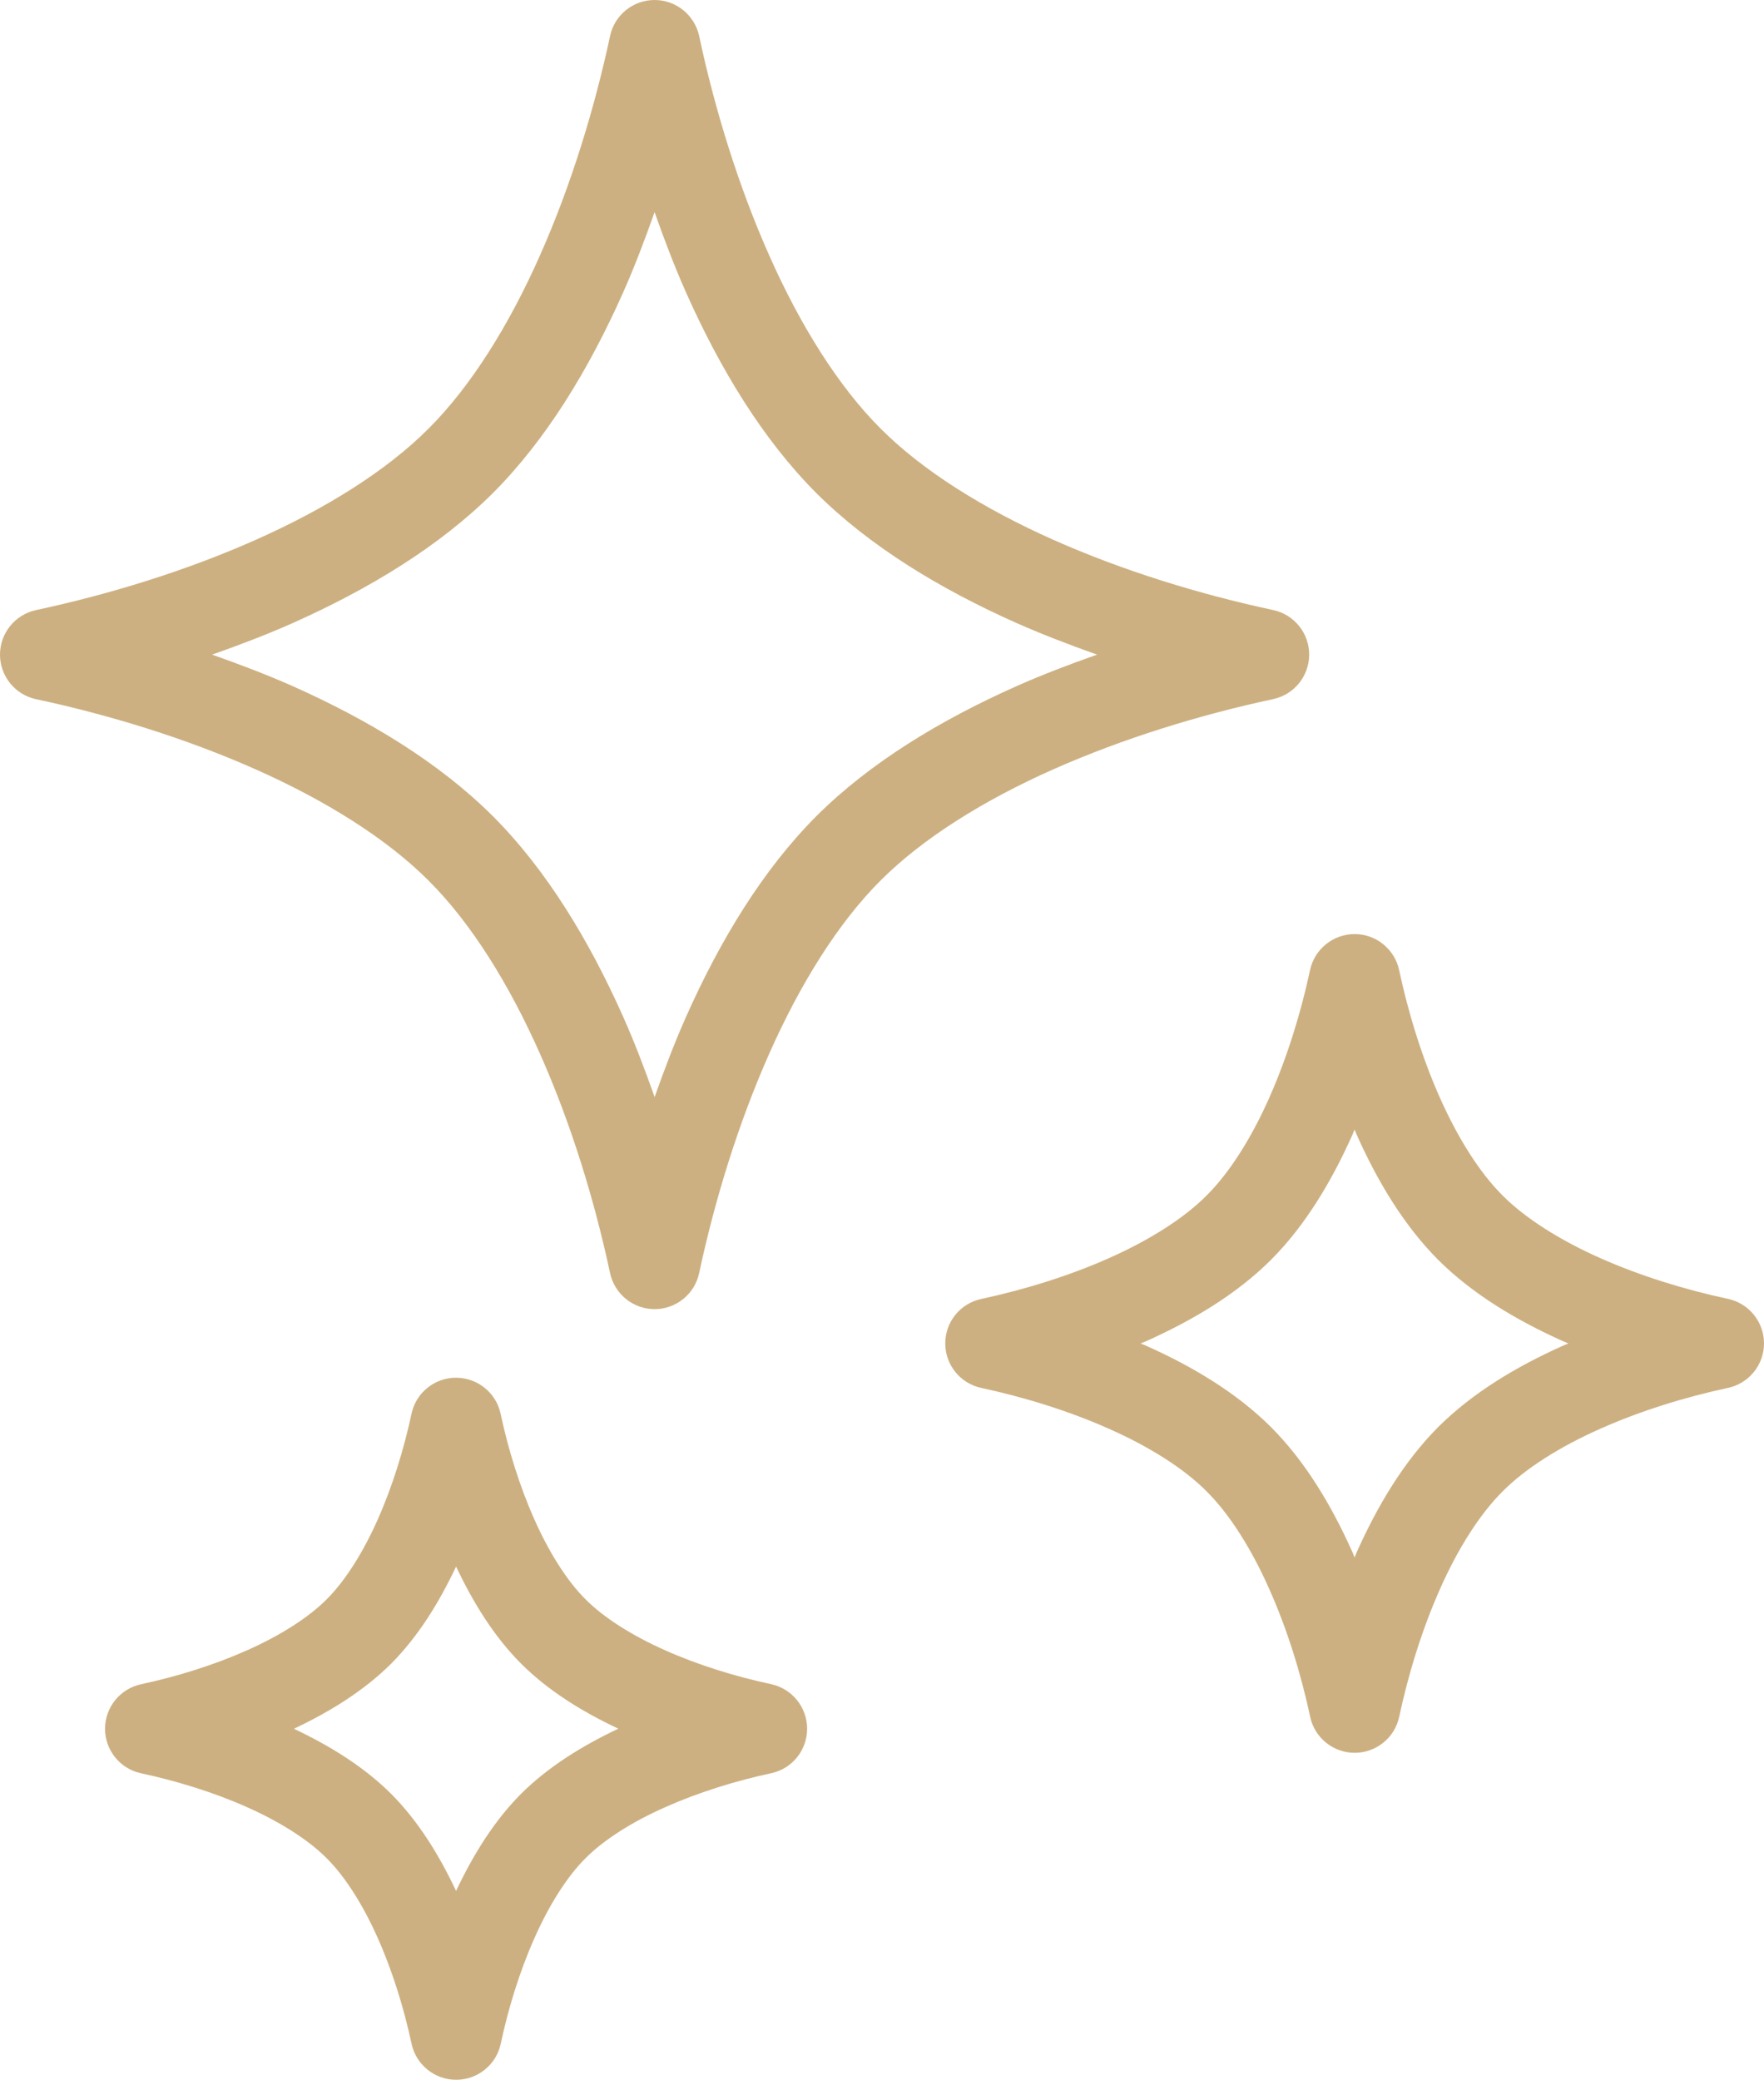 <?xml version="1.0" encoding="utf-8"?>
<!-- Generator: Adobe Illustrator 10.0, SVG Export Plug-In . SVG Version: 3.0.0 Build 76)  -->
<!DOCTYPE svg PUBLIC "-//W3C//DTD SVG 1.0//EN"    "http://www.w3.org/TR/2001/REC-SVG-20010904/DTD/svg10.dtd">
<svg 
	 xmlns:x="http://ns.adobe.com/Extensibility/1.0/" xmlns:i="http://ns.adobe.com/AdobeIllustrator/10.0/" xmlns:graph="http://ns.adobe.com/Graphs/1.0/" i:viewOrigin="3.7969 50" i:rulerOrigin="0 0" i:pageBounds="0 50 50 0"
	 xmlns="http://www.w3.org/2000/svg" xmlns:xlink="http://www.w3.org/1999/xlink" xmlns:a="http://ns.adobe.com/AdobeSVGViewerExtensions/3.0/"
	 width="42.406" height="50" viewBox="0 0 42.406 50" overflow="visible" enable-background="new 0 0 42.406 50"
	 xml:space="preserve">
	<g id="レイヤー_1" i:layer="yes" i:dimmedPercent="50" i:rgbTrio="#4F008000FFFF">
		<g i:knockout="Off">
			<path i:knockout="Off" fill="#CDB081" d="M30.607,16.807c0.505-0.108,0.865-0.555,0.865-1.071c0-0.515-0.361-0.962-0.865-1.07
				c-1.762-0.376-3.617-0.946-5.284-1.688c-1.666-0.741-3.141-1.658-4.153-2.674c-1.016-1.013-1.934-2.487-2.674-4.154
				c-0.742-1.666-1.313-3.52-1.688-5.283C16.698,0.361,16.252,0,15.736,0s-0.963,0.361-1.07,0.865
				c-0.377,1.764-0.948,3.618-1.689,5.284c-0.74,1.668-1.658,3.142-2.674,4.154c-1.012,1.017-2.486,1.933-4.153,2.674
				c-1.666,0.742-3.521,1.313-5.284,1.69C0.361,14.776,0,15.223,0,15.738s0.361,0.963,0.866,1.071
				c1.764,0.376,3.618,0.947,5.284,1.689c1.666,0.74,3.141,1.658,4.153,2.673c1.017,1.012,1.934,2.486,2.674,4.153
				c0.743,1.666,1.313,3.521,1.689,5.283c0.108,0.505,0.556,0.866,1.071,0.866s0.963-0.362,1.07-0.866
				c0.376-1.763,0.947-3.618,1.689-5.285c0.739-1.667,1.657-3.141,2.673-4.154c1.013-1.015,2.486-1.933,4.153-2.673
				C26.99,17.755,28.846,17.184,30.607,16.807z M19.623,19.623c-1.286,1.29-2.308,2.978-3.126,4.811
				c-0.281,0.632-0.528,1.284-0.76,1.941c-0.232-0.657-0.479-1.31-0.76-1.939c-0.818-1.835-1.84-3.522-3.126-4.812
				c-1.29-1.287-2.977-2.308-4.811-3.127c-0.632-0.28-1.284-0.527-1.941-0.759c0.656-0.232,1.309-0.479,1.94-0.76
				c1.834-0.819,3.521-1.84,4.811-3.125c1.287-1.29,2.308-2.979,3.126-4.812c0.281-0.632,0.527-1.284,0.76-1.941
				c0.232,0.657,0.479,1.309,0.76,1.94c0.818,1.834,1.84,3.521,3.125,4.811c1.291,1.287,2.978,2.308,4.813,3.126
				c0.632,0.28,1.283,0.528,1.94,0.761c-0.657,0.231-1.309,0.479-1.94,0.759C22.6,17.315,20.912,18.336,19.623,19.623z"/>
			<path i:knockout="Off" fill="#CDB081" d="M41.54,31.226c-1.025-0.218-2.108-0.552-3.069-0.979c-0.962-0.427-1.8-0.954-2.35-1.507
				c-0.552-0.548-1.078-1.386-1.506-2.349c-0.428-0.961-0.762-2.043-0.98-3.069c-0.109-0.504-0.555-0.866-1.07-0.866
				s-0.963,0.361-1.072,0.865c-0.218,1.026-0.553,2.108-0.98,3.07c-0.426,0.962-0.953,1.8-1.506,2.349
				c-0.548,0.553-1.386,1.08-2.349,1.507c-0.962,0.429-2.044,0.761-3.069,0.981c-0.504,0.107-0.867,0.555-0.865,1.07
				c0,0.516,0.361,0.961,0.865,1.069c1.026,0.22,2.108,0.553,3.069,0.982c0.963,0.426,1.801,0.952,2.349,1.505
				c0.553,0.549,1.081,1.388,1.507,2.351c0.43,0.961,0.764,2.042,0.982,3.068c0.106,0.505,0.555,0.866,1.07,0.866
				s0.964-0.361,1.07-0.866c0.219-1.026,0.552-2.108,0.98-3.069c0.426-0.963,0.954-1.801,1.507-2.35
				c0.548-0.553,1.386-1.08,2.349-1.506c0.961-0.429,2.043-0.763,3.069-0.982c0.504-0.108,0.865-0.555,0.865-1.07
				S42.044,31.334,41.54,31.226z M37.58,32.349c-1.129,0.505-2.18,1.136-3.007,1.959c-0.821,0.826-1.452,1.878-1.957,3.007
				c-0.018,0.041-0.033,0.084-0.052,0.127c-0.018-0.043-0.034-0.086-0.052-0.127c-0.505-1.129-1.135-2.181-1.958-3.007
				c-0.826-0.822-1.877-1.453-3.008-1.958c-0.041-0.018-0.083-0.033-0.125-0.052c0.042-0.019,0.084-0.033,0.125-0.052
				c1.131-0.505,2.182-1.135,3.007-1.957c0.824-0.826,1.454-1.879,1.959-3.008c0.018-0.041,0.033-0.084,0.051-0.126
				c0.019,0.042,0.033,0.085,0.052,0.126c0.505,1.13,1.136,2.18,1.957,3.006c0.828,0.824,1.879,1.453,3.008,1.959
				c0.041,0.018,0.084,0.033,0.125,0.052C37.664,32.316,37.621,32.33,37.58,32.349z"/>
			<path i:knockout="Off" fill="#CDB081" d="M18.537,40.489c-0.852-0.182-1.748-0.458-2.542-0.812
				c-0.795-0.353-1.481-0.786-1.92-1.229c-0.441-0.438-0.876-1.124-1.228-1.918c-0.355-0.795-0.632-1.692-0.813-2.543
				c-0.107-0.504-0.556-0.865-1.071-0.865c-0.516-0.002-0.963,0.361-1.07,0.865c-0.182,0.851-0.459,1.748-0.812,2.543
				s-0.786,1.48-1.229,1.92c-0.438,0.44-1.125,0.876-1.92,1.228c-0.794,0.354-1.69,0.631-2.542,0.813
				c-0.503,0.108-0.865,0.555-0.865,1.07s0.361,0.963,0.865,1.07c0.852,0.183,1.749,0.458,2.544,0.813
				c0.793,0.352,1.479,0.786,1.918,1.229c0.442,0.438,0.877,1.126,1.229,1.919c0.354,0.794,0.631,1.691,0.813,2.543
				C10.003,49.639,10.45,50,10.966,50s0.964-0.361,1.071-0.865c0.182-0.852,0.457-1.75,0.812-2.543
				c0.351-0.795,0.786-1.481,1.228-1.92c0.438-0.441,1.124-0.877,1.92-1.228c0.793-0.354,1.691-0.632,2.541-0.814
				c0.506-0.107,0.865-0.555,0.865-1.07S19.041,40.597,18.537,40.489z M12.527,43.124c-0.651,0.655-1.152,1.466-1.563,2.336
				c-0.41-0.87-0.911-1.681-1.563-2.336c-0.655-0.652-1.467-1.151-2.335-1.563c0.868-0.411,1.68-0.912,2.335-1.563
				c0.652-0.655,1.153-1.468,1.563-2.336c0.411,0.868,0.912,1.681,1.563,2.334c0.654,0.652,1.467,1.154,2.337,1.563
				C13.994,41.972,13.183,42.472,12.527,43.124z"/>
		</g>
	</g>
</svg>
